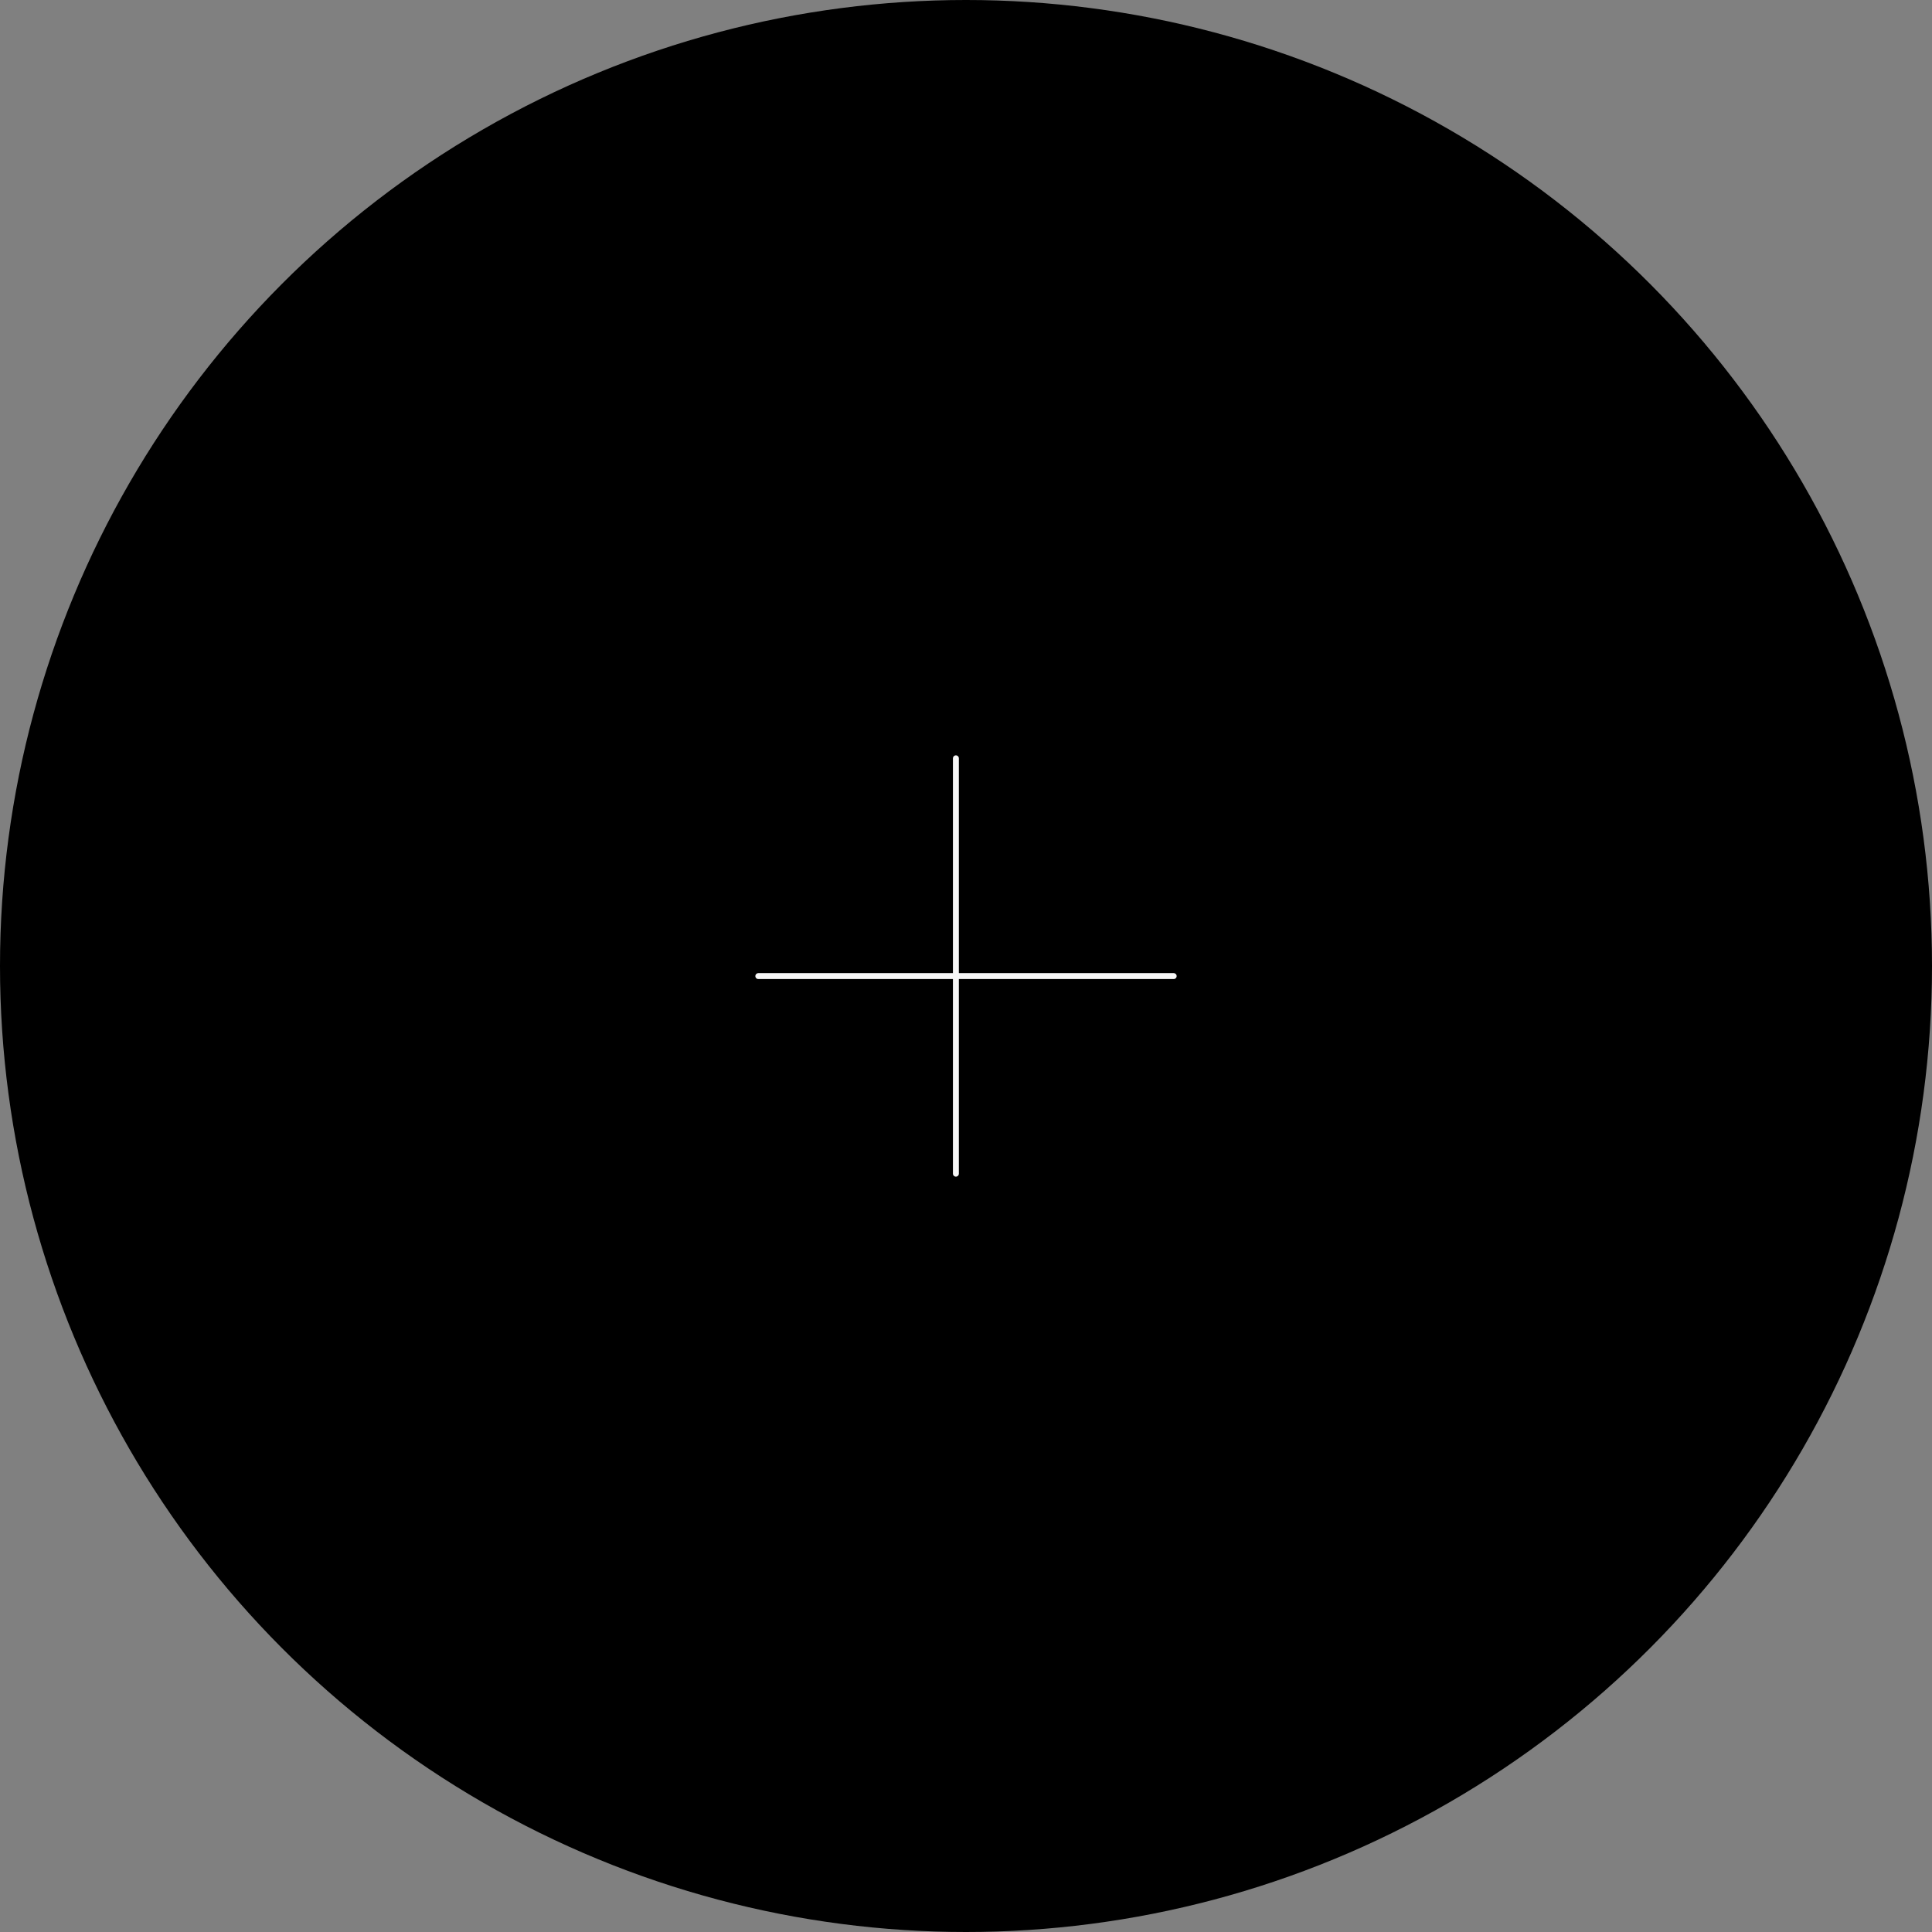 <?xml version="1.0" encoding="UTF-8"?> <svg xmlns="http://www.w3.org/2000/svg" width="652" height="652" viewBox="0 0 652 652" fill="none"><rect x="0" y="0" width="652" height="652" fill="#808080" stroke="none"/> <circle cx="326" cy="326" r="326" fill="black"></circle> <line x1="255.911" y1="329.407" x2="396.088" y2="329.407" stroke="#F8F8F8" stroke-width="2" stroke-linecap="round"></line> <line x1="322.592" y1="255.911" x2="322.592" y2="396.088" stroke="#F8F8F8" stroke-width="2" stroke-linecap="round"></line> </svg> 